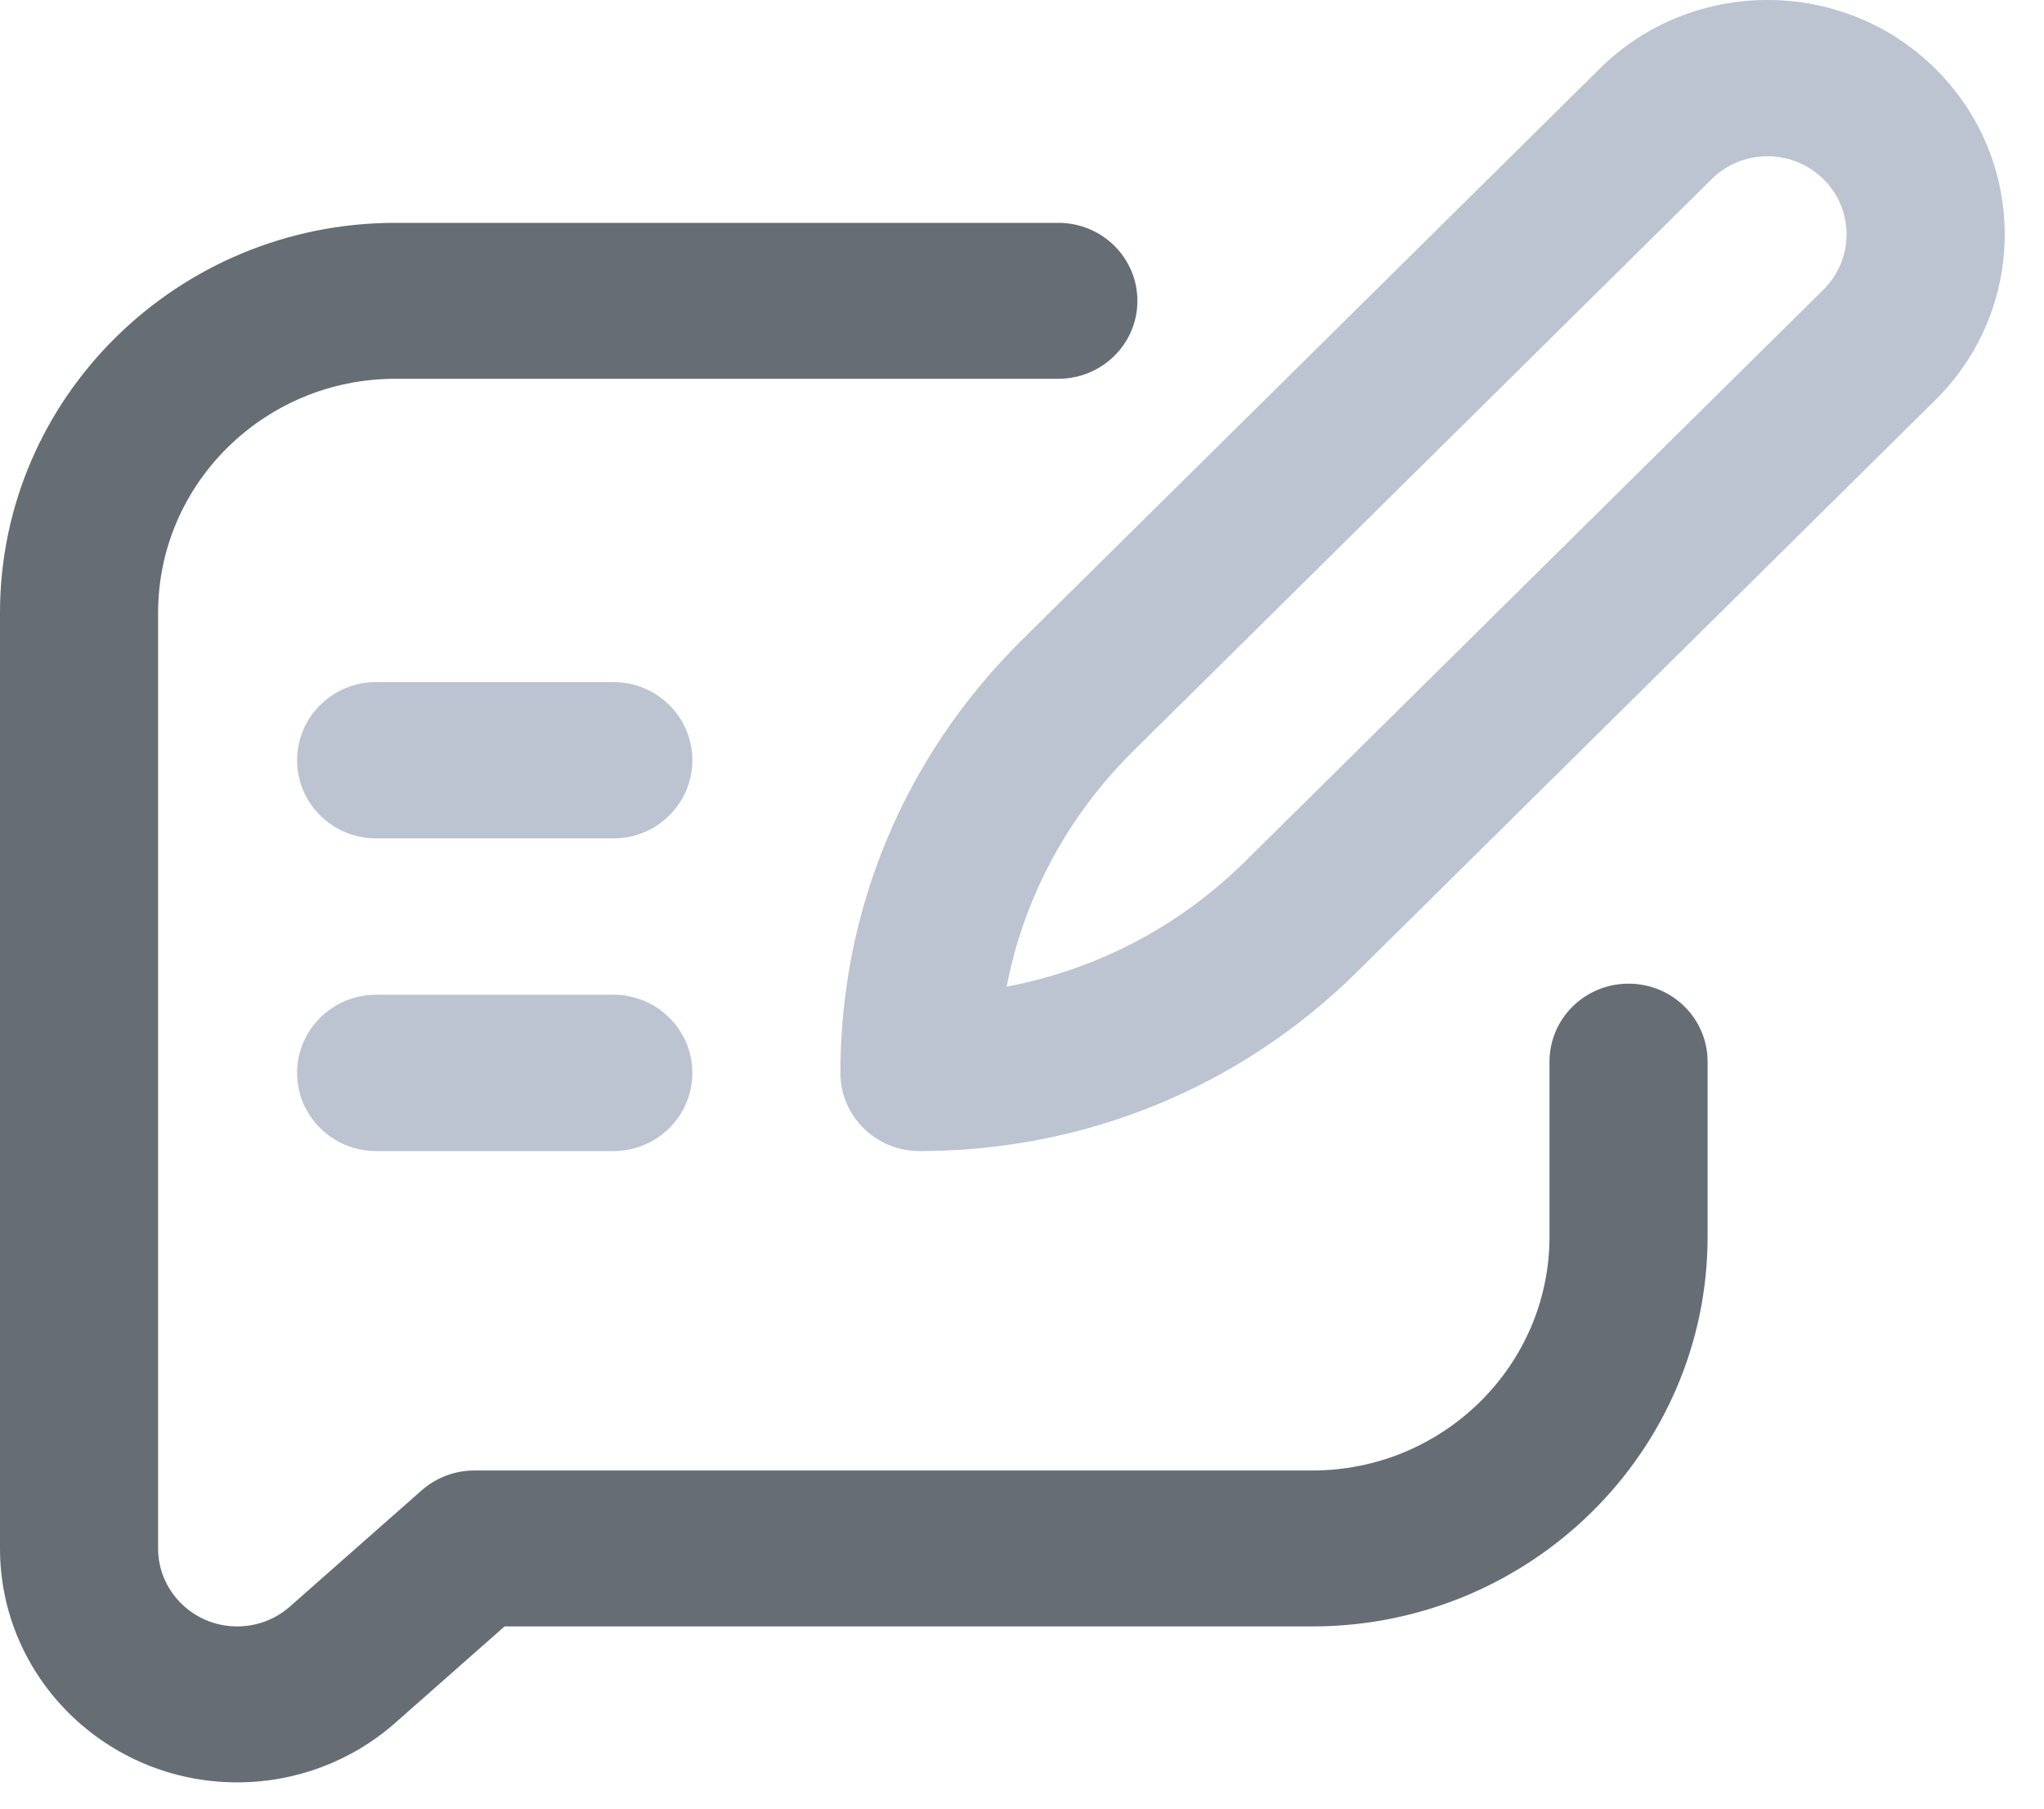 <svg width="26" height="23" viewBox="0 0 26 23" fill="none" xmlns="http://www.w3.org/2000/svg">
<path d="M4.785 14.638H7.802C8.357 14.638 8.807 14.193 8.807 13.644C8.807 13.095 8.357 12.65 7.802 12.65H4.785C4.23 12.65 3.779 13.095 3.779 13.644C3.779 14.193 4.23 14.638 4.785 14.638ZM4.785 10.662H7.802C8.357 10.662 8.807 10.217 8.807 9.668C8.807 9.119 8.357 8.674 7.802 8.674H4.785C4.23 8.674 3.779 9.119 3.779 9.668C3.779 10.217 4.23 10.662 4.785 10.662ZM10.69 13.644C10.69 14.193 11.14 14.638 11.696 14.638C13.798 14.638 15.775 13.829 17.262 12.359L24.616 5.089C25.795 3.924 25.795 2.038 24.616 0.872C23.44 -0.291 21.526 -0.291 20.35 0.872L12.996 8.142C11.509 9.612 10.69 11.566 10.69 13.644ZM21.772 2.278C22.164 1.89 22.802 1.89 23.194 2.278C23.587 2.666 23.587 3.295 23.194 3.684L15.84 10.953C14.999 11.784 13.948 12.332 12.805 12.547C13.023 11.418 13.577 10.379 14.418 9.548L21.772 2.278Z" fill="#BBC4D0"/>
<path d="M3.017 22.666C3.759 22.667 4.475 22.397 5.028 21.909L6.418 20.683H16.693C19.466 20.683 21.721 18.459 21.721 15.725V13.501C21.721 12.953 21.271 12.509 20.716 12.509C20.16 12.509 19.71 12.953 19.71 13.501V15.725C19.71 17.365 18.357 18.7 16.693 18.7H6.034C5.786 18.7 5.548 18.79 5.363 18.953L3.687 20.431C3.503 20.594 3.264 20.683 3.017 20.683C2.462 20.683 2.011 20.238 2.011 19.692V7.792C2.011 6.152 3.365 4.817 5.028 4.817H13.463C14.018 4.817 14.468 4.373 14.468 3.826C14.468 3.278 14.018 2.834 13.463 2.834H5.028C2.256 2.834 0 5.058 0 7.792V19.692C0 21.332 1.353 22.666 3.017 22.666Z" fill="#676D75"/>
</svg>
